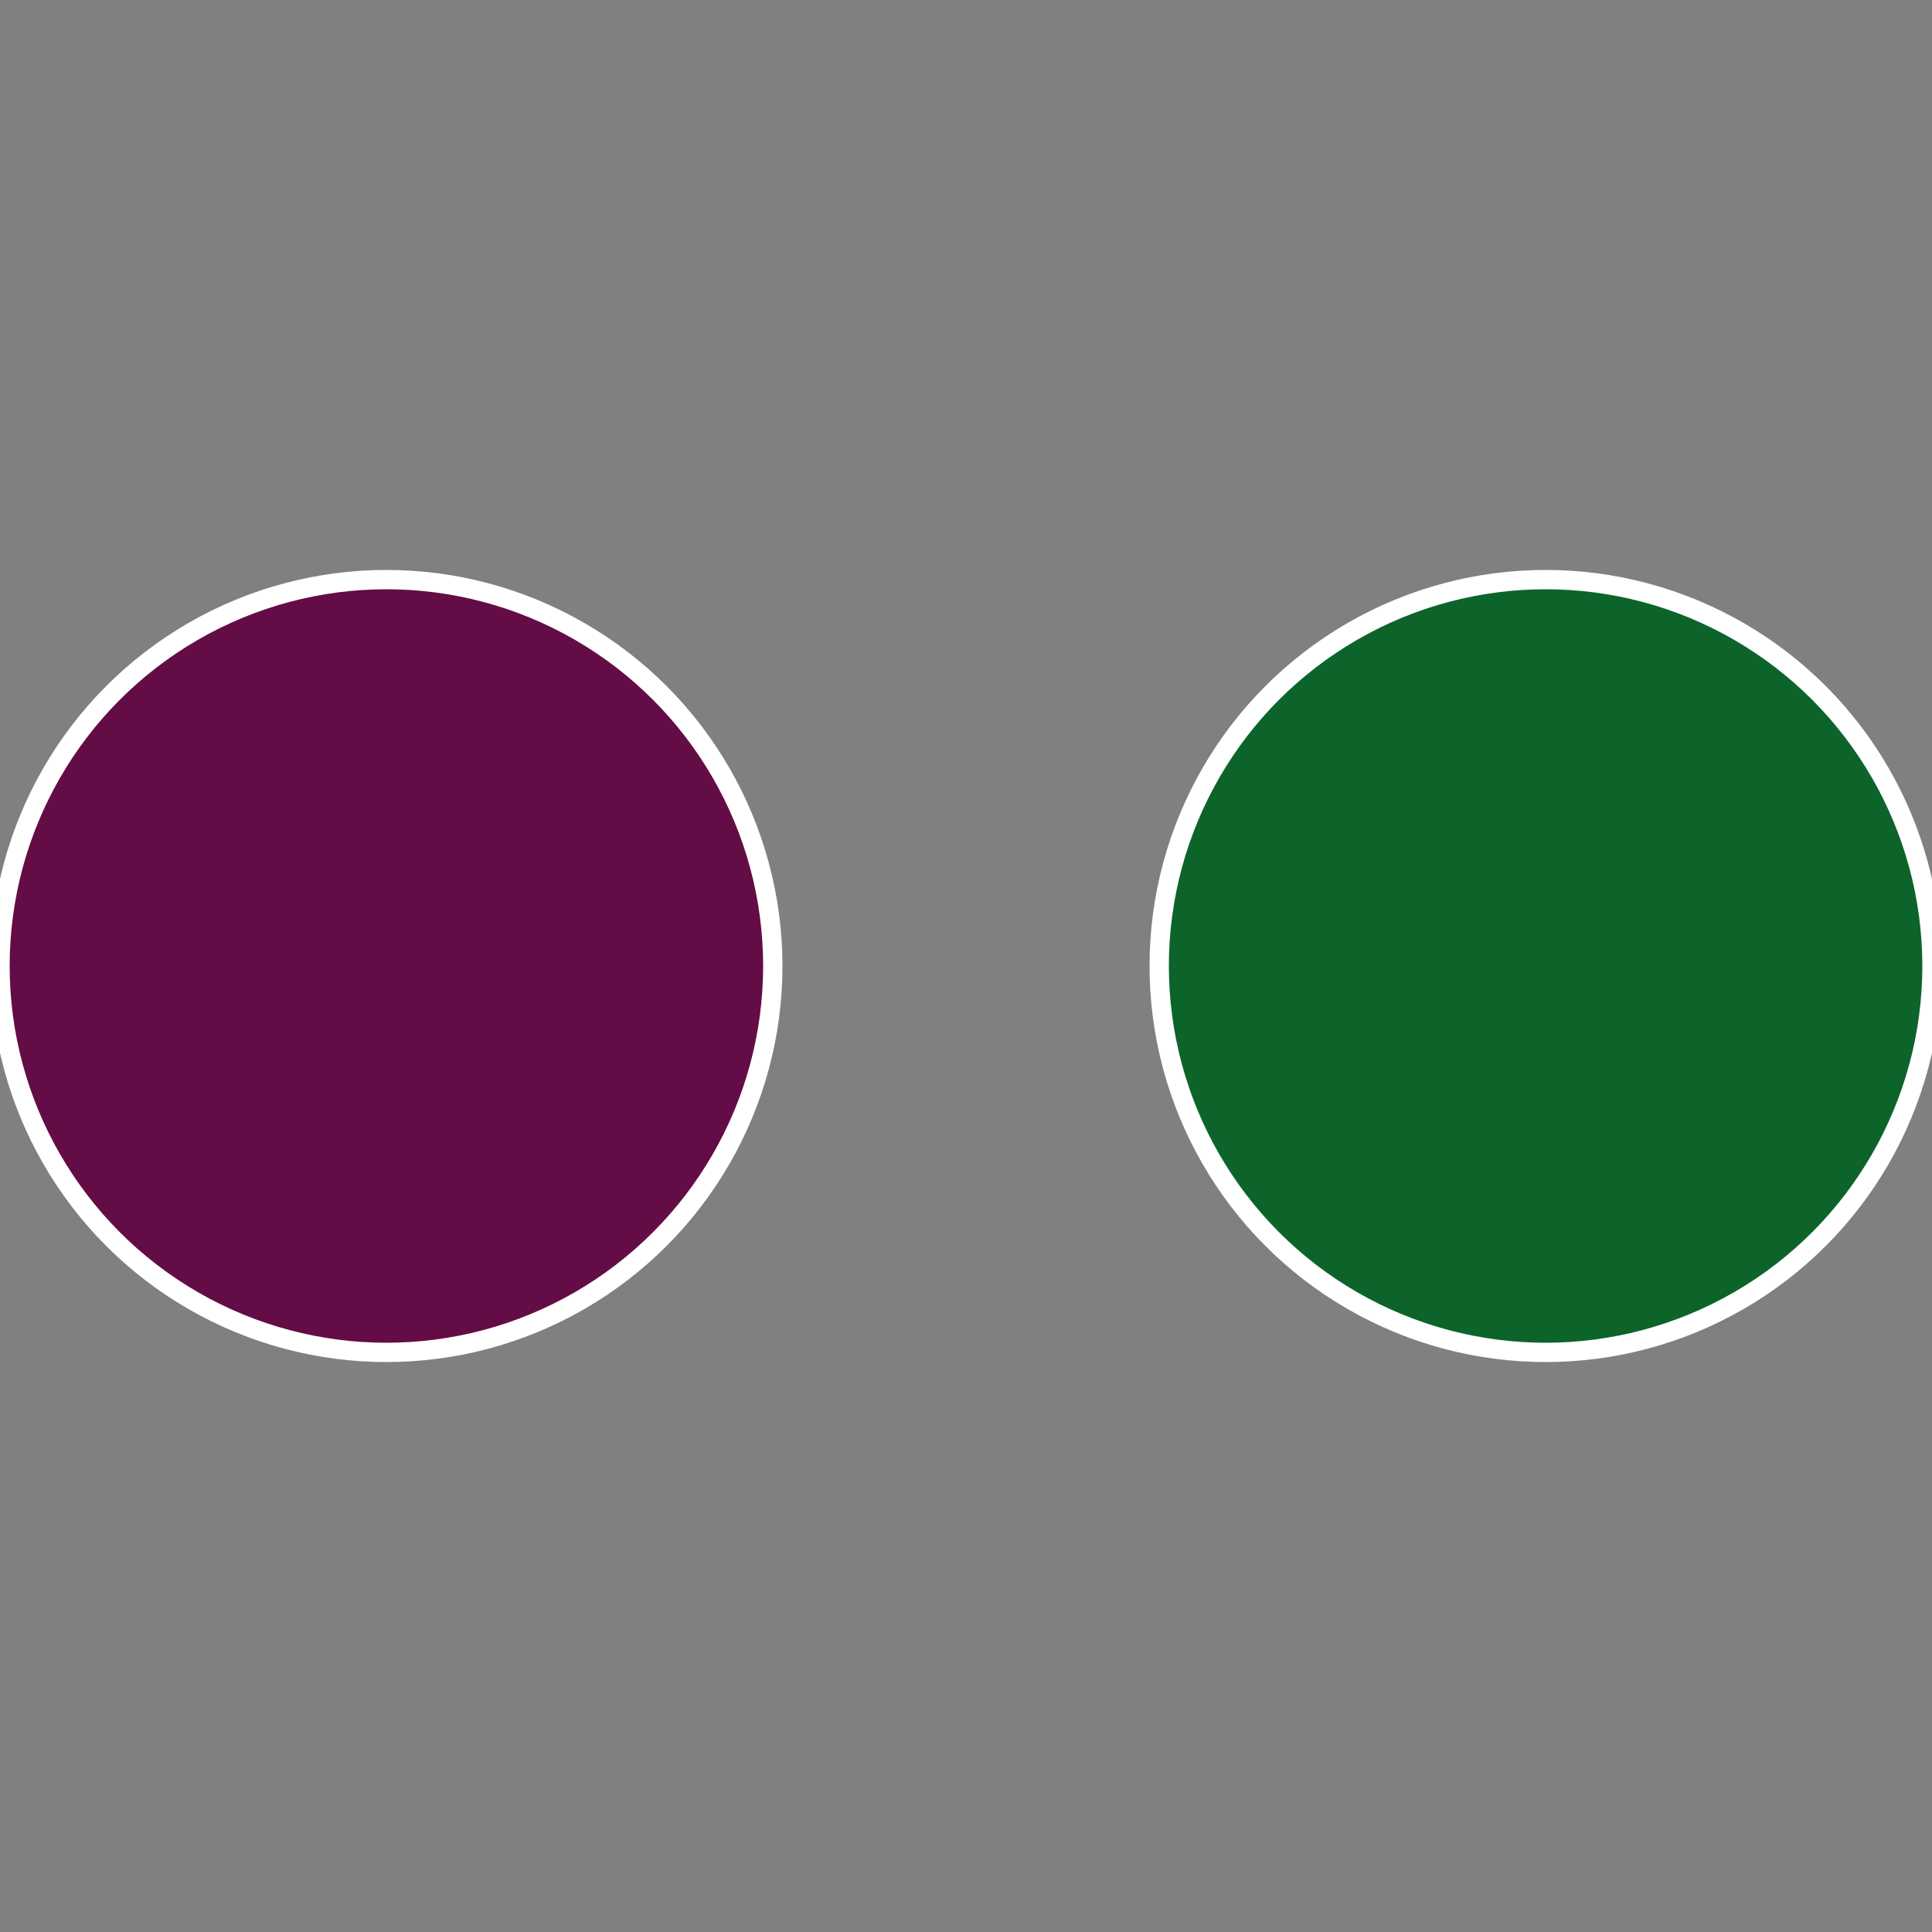 <?xml version="1.0" standalone="no"?>
<svg width="500" height="500" viewBox="-1 -1 2 2" xmlns="http://www.w3.org/2000/svg">
 
                <rect x="-1" y="-1" width="2" height="2" fill="#808080" stroke="none"/>
 
                <circle cx="0.6" cy="0" r="0.4" fill="#0c642b" stroke="#fff" stroke-width="1%" />
             
                <circle cx="-0.6" cy="7.3478807948841E-17" r="0.4" fill="#640c45" stroke="#fff" stroke-width="1%" />
            </svg>

